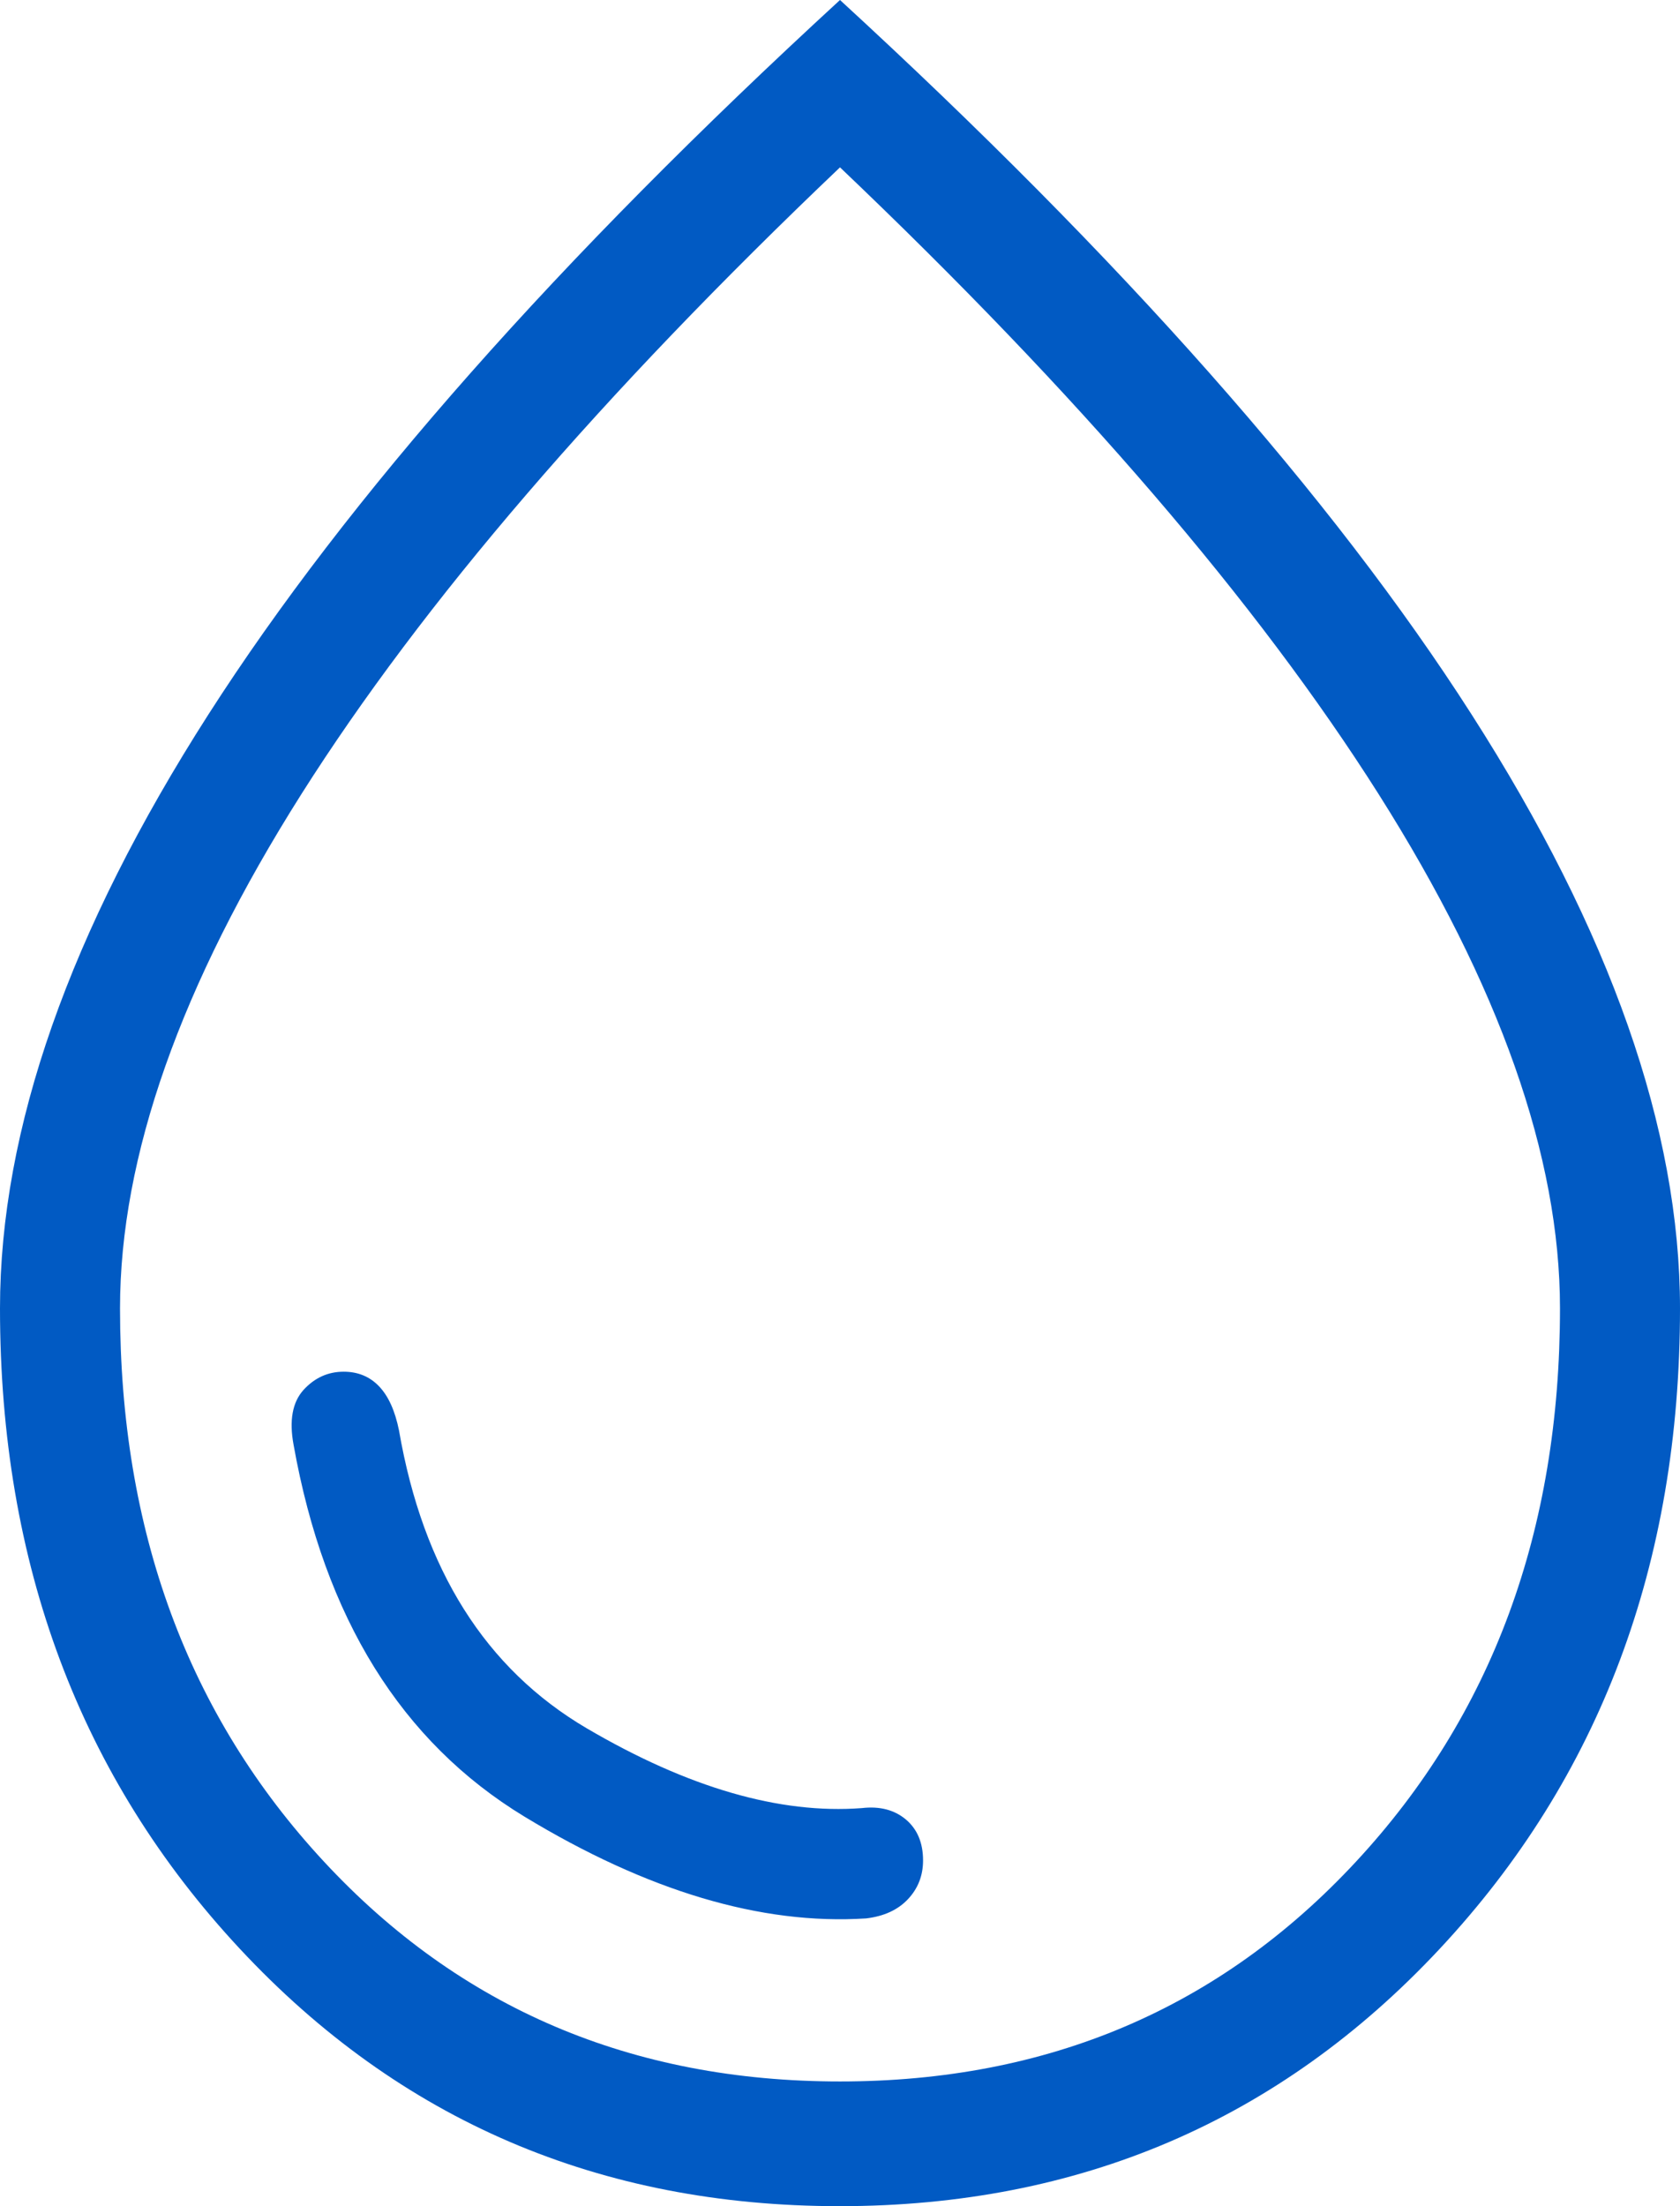 <svg width="16" height="21" viewBox="0 0 16 21" fill="none" xmlns="http://www.w3.org/2000/svg">
<path d="M8.248 18.261C8.418 18.241 8.551 18.18 8.647 18.078C8.743 17.976 8.791 17.853 8.791 17.709C8.791 17.541 8.736 17.411 8.627 17.319C8.517 17.227 8.377 17.191 8.207 17.211C7.426 17.27 6.553 17.017 5.589 16.452C4.625 15.886 4.029 14.941 3.8 13.616C3.762 13.428 3.699 13.289 3.61 13.196C3.521 13.103 3.409 13.057 3.273 13.057C3.123 13.057 2.996 13.115 2.89 13.231C2.785 13.348 2.753 13.521 2.796 13.753C3.09 15.401 3.823 16.58 4.993 17.291C6.164 18.001 7.249 18.325 8.248 18.261ZM7.996 21C5.711 21 3.808 20.184 2.285 18.551C0.762 16.918 0 14.886 0 12.454C0 10.75 0.662 8.865 1.986 6.799C3.31 4.733 5.314 2.467 8 0C10.686 2.467 12.691 4.733 14.014 6.799C15.338 8.865 16 10.75 16 12.454C16 14.886 15.237 16.918 13.711 18.551C12.185 20.184 10.28 21 7.996 21ZM8 19.813C9.981 19.813 11.619 19.116 12.914 17.721C14.21 16.326 14.857 14.571 14.857 12.454C14.857 11.01 14.281 9.378 13.129 7.558C11.976 5.738 10.267 3.75 8 1.593C5.733 3.75 4.024 5.738 2.871 7.558C1.719 9.378 1.143 11.01 1.143 12.454C1.143 14.571 1.79 16.326 3.086 17.721C4.381 19.116 6.019 19.813 8 19.813Z" fill="#015AC3"/>
</svg>
